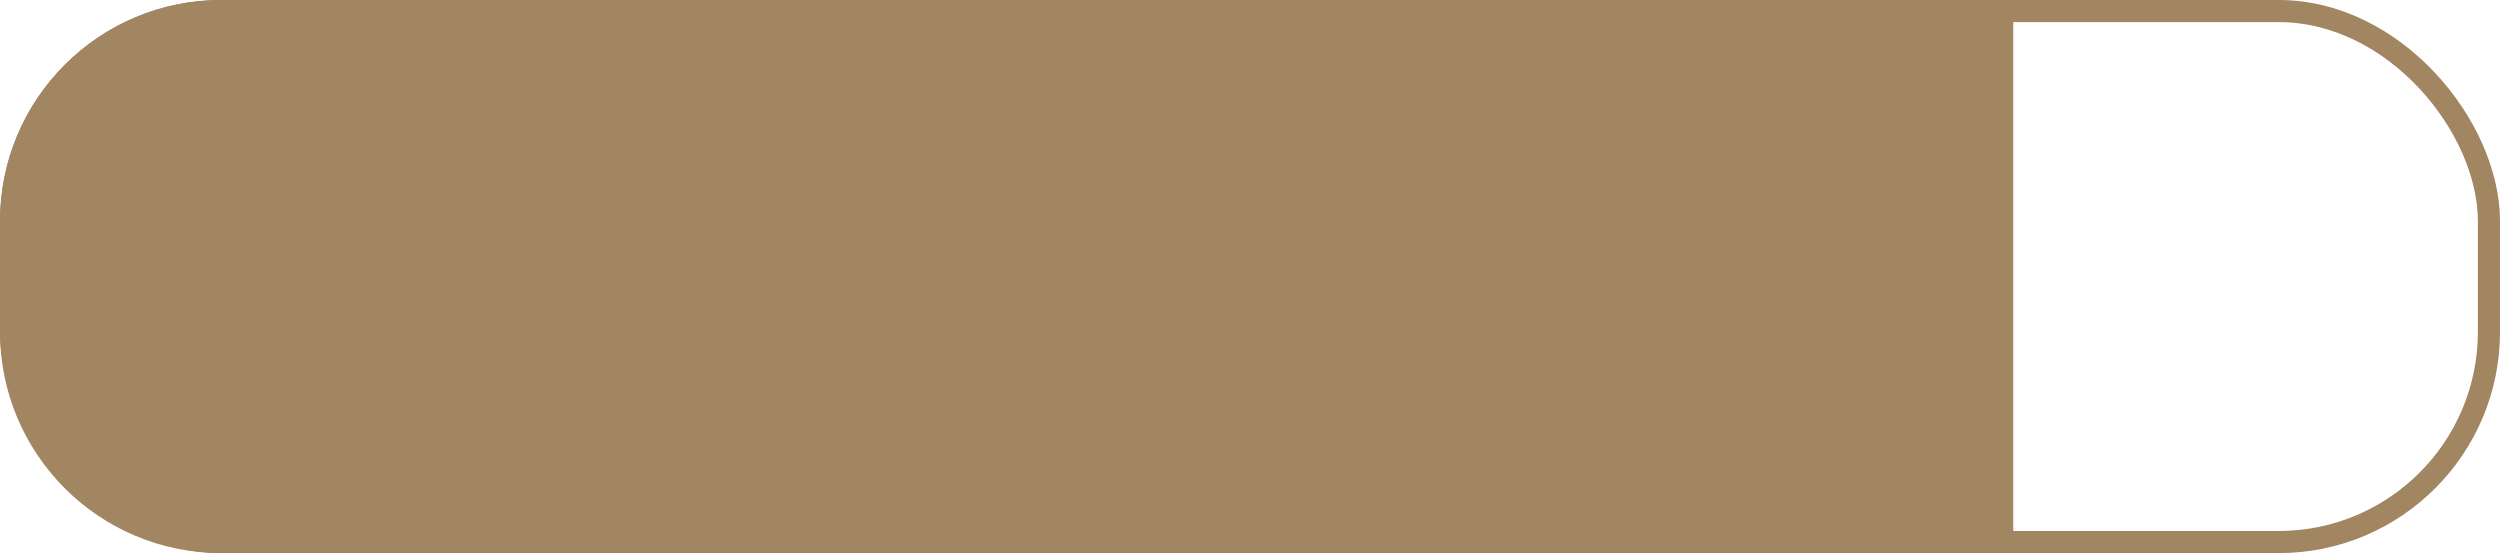 <?xml version="1.0" encoding="UTF-8"?> <svg xmlns="http://www.w3.org/2000/svg" width="113" height="25" viewBox="0 0 113 25" fill="none"> <rect x="0.5" y="0.5" width="112" height="24" rx="9.5" stroke="#A28561"></rect> <path d="M10 0.5H90.5V24.5H10C4.753 24.5 0.5 20.247 0.5 15V10C0.5 4.753 4.753 0.5 10 0.5Z" fill="#A28561" stroke="#A28561"></path> </svg> 
